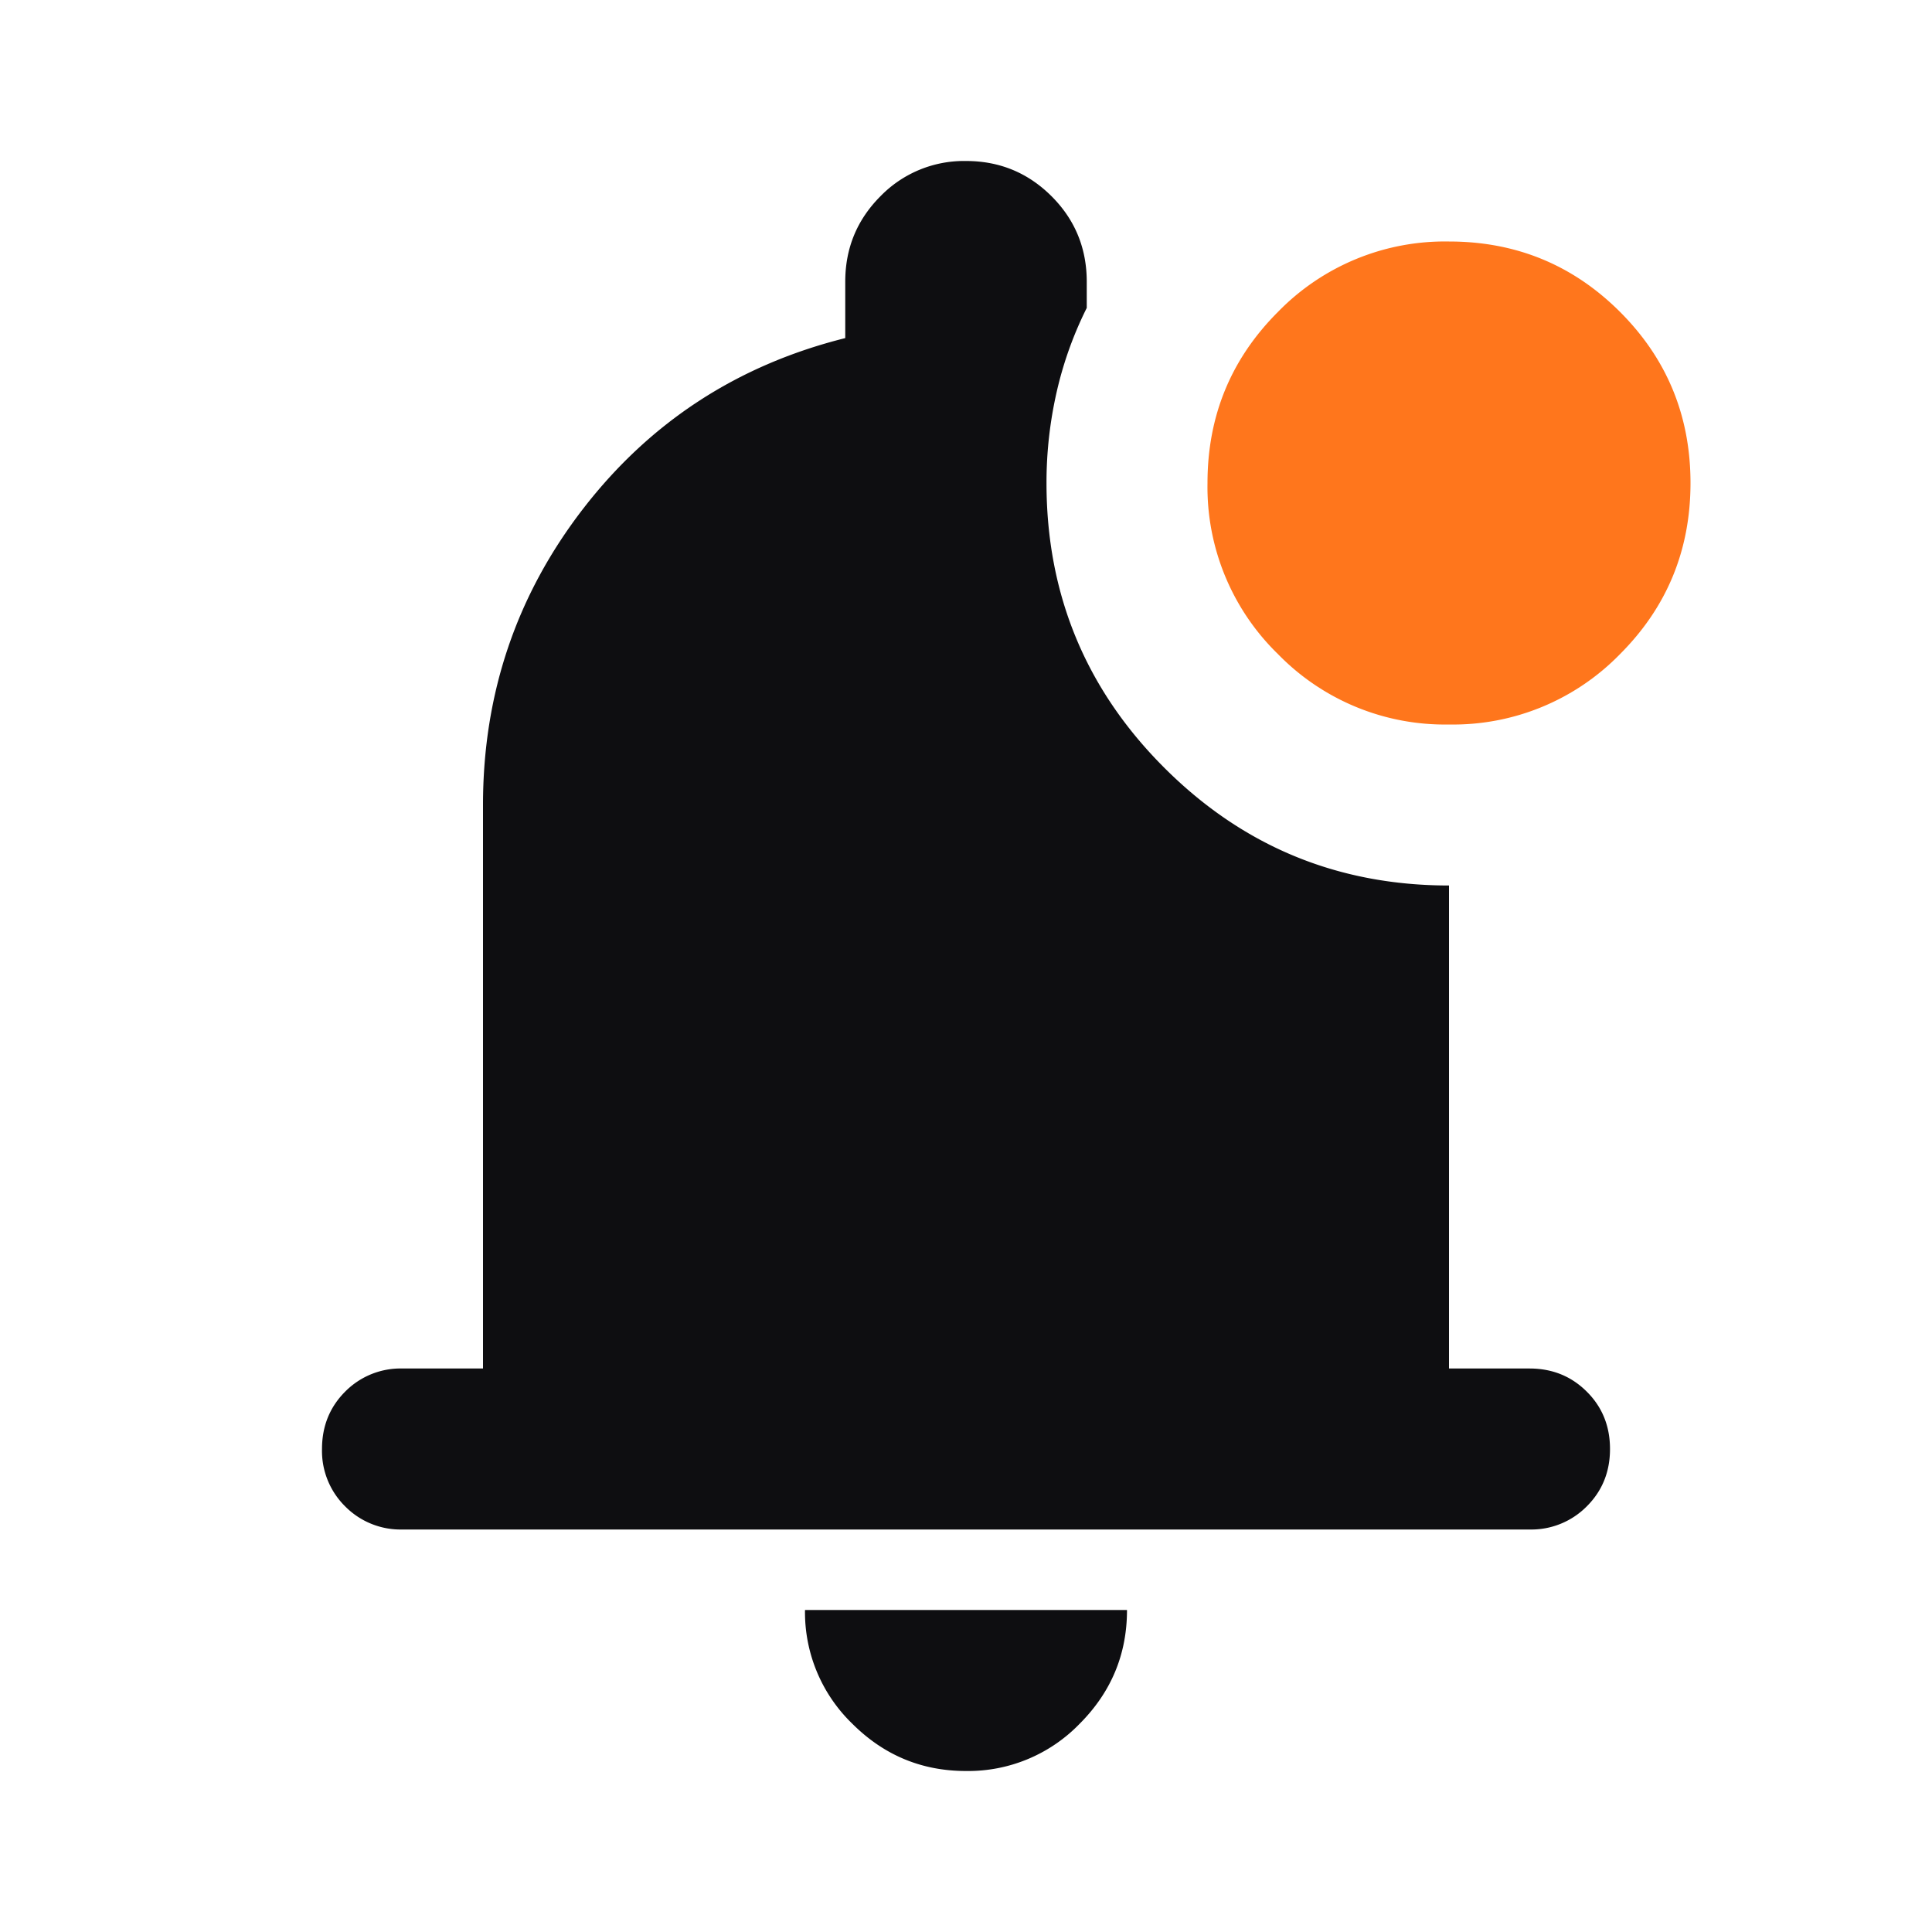 <svg width="24" height="24" fill="none" xmlns="http://www.w3.org/2000/svg"><path d="M18 9a2.893 2.893 0 01-2.125-.875A2.893 2.893 0 0115 6c0-.833.292-1.542.875-2.125A2.893 2.893 0 0118 3c.833 0 1.542.292 2.125.875S21 5.167 21 6s-.292 1.542-.875 2.125A2.893 2.893 0 0118 9z" fill="#FF761C"/><path d="M12 22c-.55 0-1.02-.196-1.412-.587A1.926 1.926 0 0110 20h4c0 .55-.196 1.02-.588 1.413A1.926 1.926 0 0112 22zm-7-3a.967.967 0 01-.713-.288A.968.968 0 014 18c0-.283.096-.52.287-.712A.967.967 0 015 17h1v-7c0-1.383.417-2.612 1.25-3.688.833-1.075 1.917-1.779 3.25-2.112v-.7c0-.417.146-.77.438-1.063A1.447 1.447 0 0112 2c.417 0 .77.146 1.063.438.291.291.437.645.437 1.062v.325a4.634 4.634 0 00-.375 1.05A5.062 5.062 0 0013 6c0 1.383.488 2.563 1.463 3.537C15.438 10.512 16.617 11 18 11v6h1c.283 0 .52.096.712.288.192.191.288.429.288.712s-.096.52-.288.712A.968.968 0 0119 19H5z" fill="#0E0E11"/></svg>